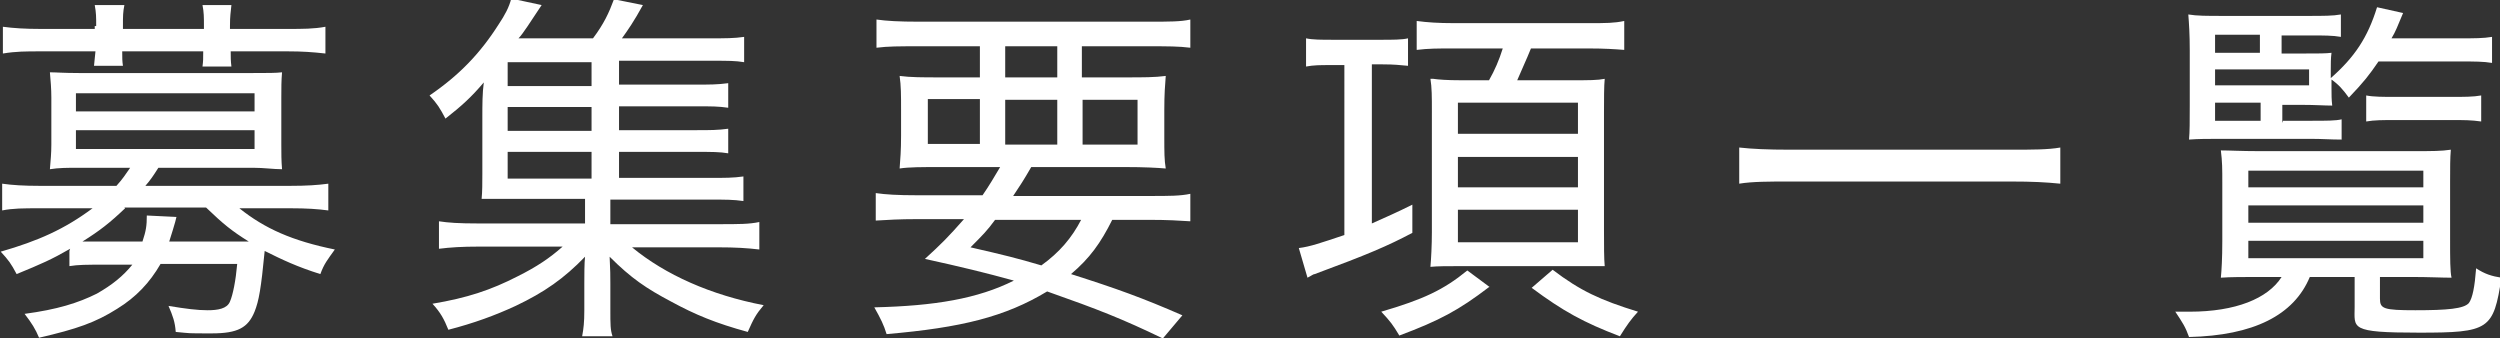 <?xml version="1.0" encoding="UTF-8"?><svg id="_レイヤー_2" xmlns="http://www.w3.org/2000/svg" width="345.7" height="46.8" viewBox="0 0 345.7 46.8"><rect x="0" y="0" width="345.7" height="46.8" fill="#333333" stroke="none"/><defs><style>.cls-1{fill:#fff;}</style></defs><g id="_編集モード"><g><path class="cls-1" d="m9.7,34.4c-2.6,1.5-4,2.1-7.4,3.5-.8-1.5-1.1-1.9-2.2-3.1,5.2-1.5,8.8-3.1,12.7-6h-7.3c-2.3,0-3.7,0-5.2.3v-3.7c1.4.2,3,.3,5.2.3h10.6c.9-1,1.2-1.5,1.9-2.5h-7.1c-1.5,0-2.8,0-4,.2.1-1.2.2-2.2.2-3.4v-6.5c0-1.2-.1-2.4-.2-3.5.9,0,1.9.1,4,.1h24.1c2.1,0,3.1,0,4-.1-.1,1.2-.1,2.1-.1,3.5v6.5c0,1.2,0,2.2.1,3.4-1.2,0-2.5-.2-4-.2h-13.1c-.7,1.1-1.1,1.7-1.8,2.5h20c2.3,0,3.8-.1,5.3-.3v3.7c-1.5-.2-3-.3-5.2-.3h-7.1c3.5,2.8,7.3,4.5,13.2,5.7-1,1.4-1.5,2-2,3.4-3.2-1-5.3-2-7.7-3.2-.5,5.2-.8,6.9-1.4,8.4-.9,2.2-2.3,3-5.9,3s-2.8,0-5-.2c-.1-1.4-.4-2.2-1-3.6,2.4.4,4,.6,5.4.6s2.7-.2,3.1-1.2c.4-.9.8-2.9,1-5.2h-10.6c-1.5,2.6-3.4,4.6-6,6.2-3,1.9-5.6,2.8-10.8,4-.5-1.2-1-2-2-3.3,4.5-.6,7.4-1.5,10-2.8,2.1-1.2,3.6-2.4,4.9-4h-4c-2.3,0-3.5,0-4.7.2v-2.1ZM13.3,3.6c0-1.3,0-1.8-.2-2.9h4.1c-.2,1-.2,1.5-.2,2.9v.4h11.2v-.4c0-1.2,0-1.9-.2-2.9h4c-.1,1-.2,1.5-.2,2.9v.4h7.9c2.2,0,3.7,0,5.3-.3v3.7c-1.8-.2-3.2-.3-5.2-.3h-7.9c0,.8,0,1.3.1,2.1h-4c.1-.8.1-1,.1-2.1h-11.2c0,1,0,1.3.1,2h-4c.1-.8.1-1.2.2-2h-7.6c-2,0-3.4,0-5.2.3v-3.7c1.5.2,3.1.3,5.2.3h7.5v-.4Zm-2.8,11.8h24.7v-2.5H10.5v2.5Zm0,5.2h24.7v-2.6H10.5v2.6Zm6.8,8.2c-2.1,2-3.5,3.1-5.9,4.6,1,0,1.5,0,2.6,0h5.7c.5-1.5.6-2.2.6-3.6l4.1.2q-.1.5-.5,1.8t-.5,1.6h11c-2.4-1.5-3.5-2.4-5.9-4.7h-11.3Z"/><path class="cls-1" d="m85.3,24.6h12.8c2.2,0,3.3,0,4.7-.2v3.4c-1.4-.2-2.4-.2-4.7-.2h-13.7v3.4h14.9c2.9,0,4.3,0,5.7-.3v3.8c-1.7-.2-3.3-.3-5.7-.3h-11.9c4.6,3.8,10.9,6.6,18.2,8-1.1,1.3-1.4,1.9-2.2,3.7-4.4-1.2-7.3-2.4-10.6-4.2-3.4-1.8-5.5-3.2-8.5-6.2.1,1.9.1,2.7.1,3.7v3.6c0,2.1,0,2.8.3,3.7h-4.2c.2-1.1.3-1.9.3-3.6v-3.7c0-.9,0-2.9.1-3.7-2.9,3-5.6,4.9-9.6,6.8-2.8,1.3-5.8,2.4-9.3,3.3-.6-1.5-1.1-2.4-2.2-3.6,4.8-.8,8.1-1.9,11.8-3.8,2.6-1.3,4.4-2.5,6.2-4.1h-11.6c-2.3,0-3.9.1-5.5.3v-3.8c1.3.2,2.7.3,5.5.3h14.7v-3.4h-10.7c-1.9,0-2.6,0-3.6,0,.1-1,.1-2.2.1-3.5v-7.8c0-1.7,0-3.3.2-4.8-1.7,2-3,3.2-5.3,5-.8-1.5-1.1-2-2.2-3.2,4.1-2.8,7-5.8,9.6-9.9.8-1.2,1.4-2.3,1.7-3.5l4.2.9c-1.6,2.4-2.6,4-3.2,4.6h10.3c1.5-2,2.2-3.5,2.9-5.4l4,.8c-1.2,2.2-2.1,3.5-2.9,4.6h12.2c2.2,0,3.3,0,4.7-.2v3.5c-1.2-.2-2.2-.2-4.3-.2h-13v3.3h10.5c2.1,0,3.1,0,4.6-.2v3.4c-1.4-.2-2.2-.2-4.6-.2h-10.5v3.3h10.5c2.2,0,3.1,0,4.6-.2v3.4c-1.2-.2-2.2-.2-4.6-.2h-10.5v3.7Zm-3.5-16h-11.6v3.3h11.6v-3.3Zm0,6.2h-11.6v3.3h11.6v-3.3Zm-11.6,6.2v3.7h11.6v-3.7h-11.6Z"/><path class="cls-1" d="m135.8,27.1c1.1-1.6,1.6-2.5,2.5-4h-8.1c-2.8,0-4.5,0-5.8.2.1-1.3.2-2.5.2-4.5v-3.6c0-2.1,0-3.3-.2-4.7,1.5.2,3.2.2,5.5.2h5.6v-4.3h-8.6c-2.6,0-4.1,0-5.7.2v-3.9c1.4.2,3.1.3,5.9.3h31.7c2.9,0,4.5,0,5.8-.3v3.9c-1.6-.2-3.1-.2-5.6-.2h-9.4v4.3h6.1c2.4,0,4,0,5.5-.2-.1,1.3-.2,2.5-.2,4.7v3.6c0,2.3,0,3.3.2,4.5-1.2-.1-2.9-.2-5.7-.2h-12.9c-1.1,1.9-1.5,2.5-2.5,4h18.9c2.7,0,4.2,0,5.6-.3v3.8c-1.5-.1-3.2-.2-5.6-.2h-5.2c-1.6,3.2-3.1,5.3-5.7,7.5,6.3,2,9.9,3.3,15.4,5.7l-2.7,3.2c-5.6-2.7-8.9-4-16-6.5-5.8,3.5-11.8,5-22.2,5.9-.4-1.3-.8-2.1-1.7-3.7,8.4-.2,14.3-1.2,19.3-3.7-4-1.1-7.3-1.9-12.3-3,2.3-2.1,3.2-3,5.4-5.5h-6.5c-2.4,0-4.1.1-5.7.2v-3.8c1.4.2,3,.3,5.7.3h9.1Zm-7.5-13.4v6.2h7.2v-6.2h-7.2Zm9.3,16.7c-1.1,1.5-1.7,2.1-3.4,3.8,4.8,1.1,6.4,1.5,9.8,2.5,2.5-1.8,4.2-3.8,5.5-6.3h-11.9Zm1.4-19.7h7.2v-4.3h-7.2v4.3Zm0,9.3h7.2v-6.2h-7.2v6.2Zm10.7,0h7.6v-6.2h-7.6v6.2Z"/><path class="cls-1" d="m184,9c-1.5,0-2.3,0-3.4.2v-3.9c.9.2,2.1.2,3.8.2h6.6c1.5,0,2.9,0,3.7-.2v3.8c-1.1-.1-1.9-.2-3.5-.2h-1.5v22c2.2-1,3.2-1.4,5.6-2.6v3.9c-3.4,1.8-6.2,3-13.5,5.7-.2,0-.4.2-1,.5l-1.2-4.1c1.6-.2,3-.7,6.3-1.8V9h-2Zm21.9,30.7c-4.2,3.2-6.8,4.6-12.4,6.7-.9-1.5-1.2-1.9-2.5-3.3,5.8-1.7,8.6-3,11.9-5.7l3.1,2.3Zm-5.1-33c-1.9,0-3.3,0-4.9.2v-4c1.5.2,3,.3,5.1.3h18.7c2.4,0,3.5,0,4.9-.3v4c-1.3-.1-2.7-.2-4.9-.2h-8c-.6,1.5-1.4,3.2-1.9,4.4h7.4c2.5,0,3.7,0,4.7-.2-.1,1-.1,2.8-.1,4.6v16.4c0,2,0,3.9.1,4.9-.2,0-.4,0-.6,0-.4,0-.6,0-.6,0h-3.2s-15.5,0-15.5,0c-1.9,0-3.2,0-4.2.1.1-1.1.2-3,.2-4.8V15.4c0-2,0-3.3-.2-4.5h.4c.7.1,1.8.2,3.9.2h3.8c.8-1.4,1.4-2.8,1.9-4.4h-6.9Zm.8,11.8h16.6v-4.3h-16.6v4.3Zm0,7.4h16.6v-4.2h-16.6v4.2Zm0,7.6h16.6v-4.5h-16.6v4.5Zm13.1,3.8c3.8,2.9,6.6,4.2,11.8,5.8-1,1.1-1.5,1.8-2.5,3.4-5-1.9-7.9-3.5-12.2-6.7l2.9-2.5Z"/><path class="cls-1" d="m284.9,25.4c-2-.2-3.8-.3-6.9-.3h-30.5c-2.8,0-5.2,0-7,.3v-5c1.8.2,3.9.3,7,.3h30.5c3.1,0,5.2,0,6.9-.3v5Z"/><path class="cls-1" d="m312.6,38.3c-2.3,0-4.2,0-5.5.1.1-1,.2-2.7.2-5v-8.1c0-2,0-2.9-.2-4.5,1.2,0,2.8.1,5.2.1h21.5c2.5,0,3.8,0,5.1-.2-.1,1.2-.1,2.4-.1,4.5v8c0,2.5,0,4.4.2,5.2-1.4,0-3.1-.1-5.6-.1h-4.3v3c0,1.4.5,1.6,4.9,1.6s6.7-.2,7.4-1c.5-.7.8-2.2,1-4.8,1.2.8,2.2,1.1,3.5,1.3-1.1,7.2-1.7,7.6-11.4,7.6s-8.9-.6-8.9-3.6v-4.1h-6.2c-2.2,5.3-7.8,8.1-16.7,8.3-.5-1.4-.9-2-1.9-3.5,1,0,1.6,0,2,0,6.3,0,10.8-1.8,12.7-4.8h-2.8Zm3.1-21.6h3.9c2.1,0,3.4,0,4.2-.2v2.8c-1.5,0-2.7-.1-4.2-.1h-12.7c-1.6,0-2.9,0-4.2.1.1-1.1.1-2.5.1-4.7v-7.6c0-2.3-.1-3.7-.2-5,1.2.2,2.5.2,4.9.2h11.6c2.2,0,3.5,0,4.6-.2v3.1c-1.1-.2-2.4-.2-4.2-.2h-4v2.5h3c2.2,0,3.1,0,3.9-.1-.1.8-.1,1.5-.1,2.4v1.1c3.3-2.9,5.1-5.6,6.4-9.8l3.6.8c-.8,1.9-1,2.5-1.6,3.5h9.6c1.9,0,3.1,0,4.3-.2v3.6c-1.2-.2-2.4-.2-4.3-.2h-11.4c-1.3,1.9-2,2.8-4.1,5-.8-1.1-1.4-1.8-2.4-2.5v1.1c0,1.1,0,1.6.1,2.5-1.1,0-2.3-.1-4.2-.1h-2.7v2.5Zm-3.2-9.4v-2.5h-6.2v2.5h6.2Zm6.8,4.5v-2.2h-13v2.2h13Zm-13,2.4v2.5h6.3v-2.5h-6.3Zm4.6,11.7h24.2v-2.3h-24.2v2.3Zm0,4.9h24.2v-2.4h-24.2v2.4Zm0,4.9h24.2v-2.4h-24.2v2.4Zm16.3-22.5c1,.2,2.4.2,4.1.2h7.5c2,0,3.2,0,4.3-.2v3.6c-1.4-.2-2.3-.2-4.3-.2h-7.4c-1.9,0-3.1,0-4.2.2v-3.5Z"/></g></g></svg>